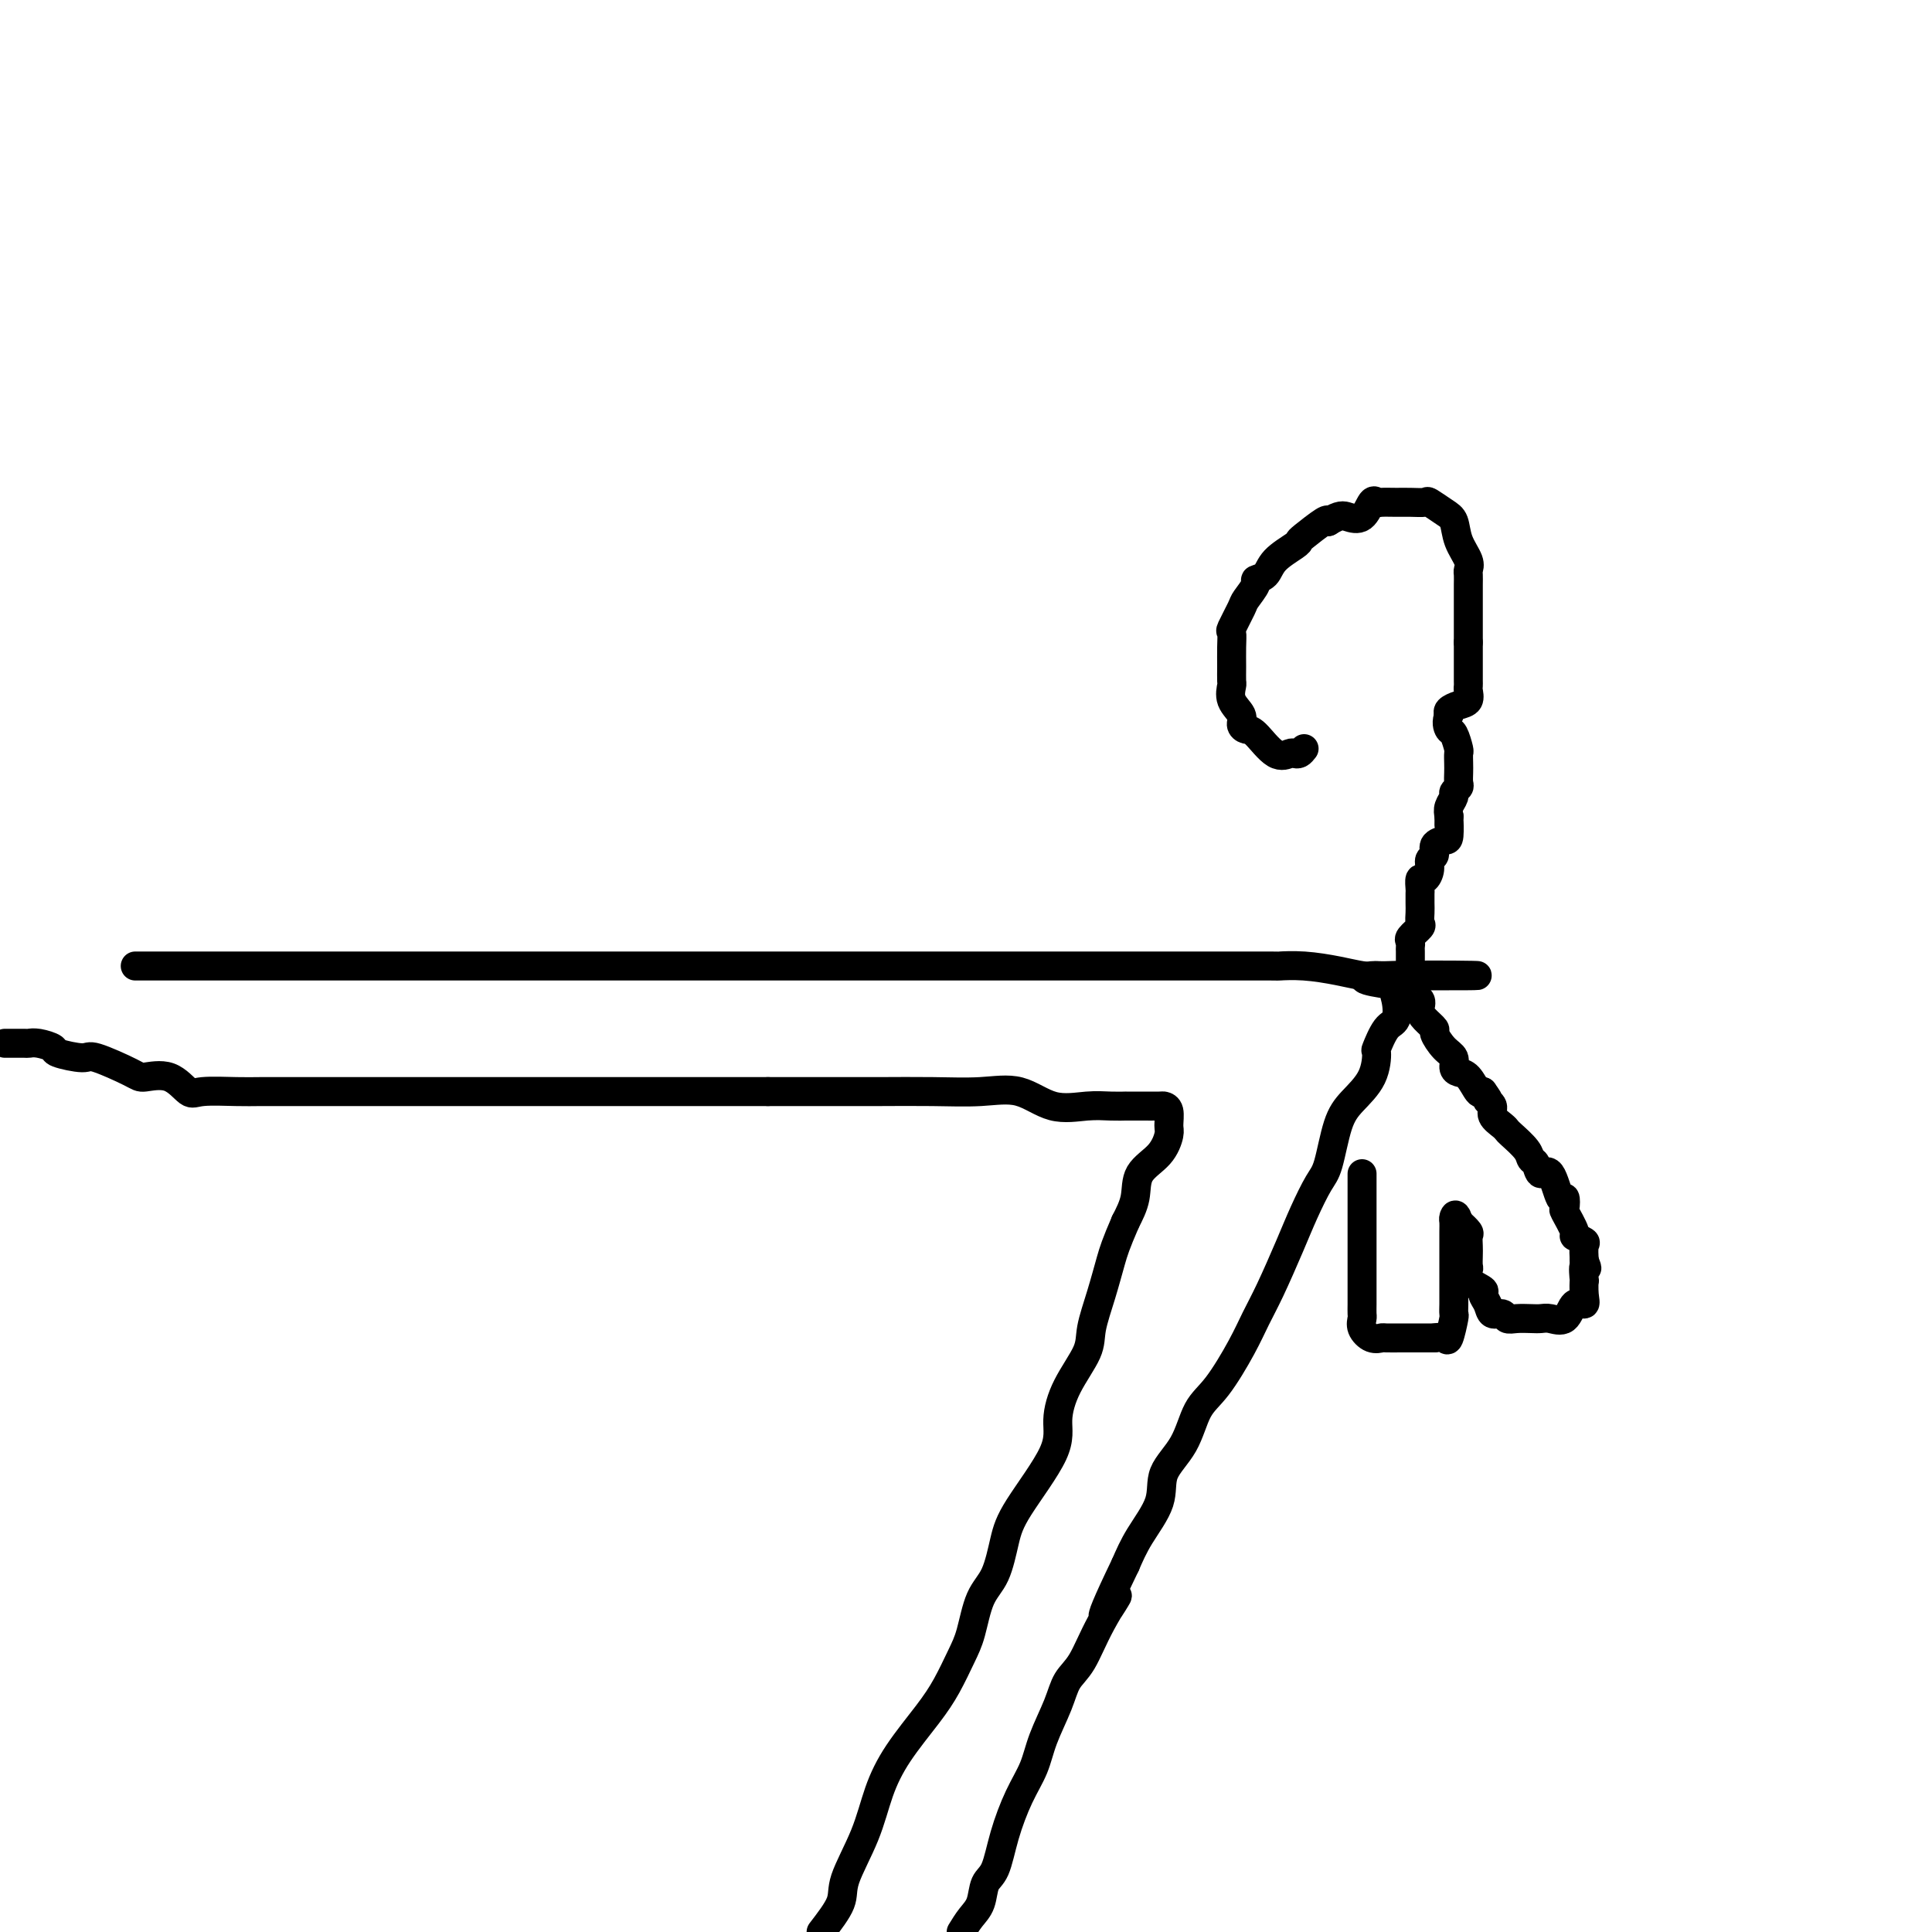 <svg viewBox='0 0 400 400' version='1.1' xmlns='http://www.w3.org/2000/svg' xmlns:xlink='http://www.w3.org/1999/xlink'><g fill='none' stroke='#000000' stroke-width='6' stroke-linecap='round' stroke-linejoin='round'><path d='M1,216c0.104,0.002 0.207,0.004 1,0c0.793,-0.004 2.274,-0.012 3,0c0.726,0.012 0.695,0.046 1,0c0.305,-0.046 0.944,-0.173 2,0c1.056,0.173 2.528,0.645 3,1c0.472,0.355 -0.056,0.593 1,1c1.056,0.407 3.696,0.982 5,1c1.304,0.018 1.274,-0.520 3,0c1.726,0.520 5.210,2.097 7,3c1.790,0.903 1.886,1.132 3,1c1.114,-0.132 3.247,-0.624 5,0c1.753,0.624 3.127,2.363 4,3c0.873,0.637 1.243,0.171 3,0c1.757,-0.171 4.899,-0.046 7,0c2.101,0.046 3.160,0.012 5,0c1.840,-0.012 4.461,-0.003 6,0c1.539,0.003 1.997,0.001 4,0c2.003,-0.001 5.553,-0.000 8,0c2.447,0.000 3.793,0.000 6,0c2.207,-0.000 5.277,-0.000 8,0c2.723,0.000 5.100,0.000 8,0c2.900,-0.000 6.322,-0.000 9,0c2.678,0.000 4.613,0.000 7,0c2.387,-0.000 5.227,-0.000 8,0c2.773,0.000 5.481,0.000 8,0c2.519,-0.000 4.851,-0.000 7,0c2.149,0.000 4.117,0.000 7,0c2.883,-0.000 6.681,-0.000 10,0c3.319,0.000 6.160,0.000 9,0'/><path d='M159,226c19.699,0.000 8.948,0.001 6,0c-2.948,-0.001 1.907,-0.003 6,0c4.093,0.003 7.425,0.012 11,0c3.575,-0.012 7.393,-0.046 11,0c3.607,0.046 7.003,0.170 10,0c2.997,-0.170 5.596,-0.634 8,0c2.404,0.634 4.614,2.366 7,3c2.386,0.634 4.948,0.170 7,0c2.052,-0.170 3.594,-0.045 5,0c1.406,0.045 2.677,0.012 3,0c0.323,-0.012 -0.302,-0.002 0,0c0.302,0.002 1.531,-0.003 3,0c1.469,0.003 3.179,0.016 4,0c0.821,-0.016 0.752,-0.059 1,0c0.248,0.059 0.812,0.219 1,1c0.188,0.781 -0.001,2.182 0,3c0.001,0.818 0.191,1.053 0,2c-0.191,0.947 -0.762,2.604 -2,4c-1.238,1.396 -3.141,2.530 -4,4c-0.859,1.470 -0.674,3.277 -1,5c-0.326,1.723 -1.163,3.361 -2,5'/><path d='M233,253c-1.983,4.580 -2.439,6.028 -3,8c-0.561,1.972 -1.227,4.466 -2,7c-0.773,2.534 -1.655,5.109 -2,7c-0.345,1.891 -0.155,3.099 -1,5c-0.845,1.901 -2.726,4.494 -4,7c-1.274,2.506 -1.940,4.925 -2,7c-0.060,2.075 0.486,3.805 -1,7c-1.486,3.195 -5.003,7.856 -7,11c-1.997,3.144 -2.474,4.772 -3,7c-0.526,2.228 -1.102,5.056 -2,7c-0.898,1.944 -2.117,3.002 -3,5c-0.883,1.998 -1.429,4.934 -2,7c-0.571,2.066 -1.168,3.263 -2,5c-0.832,1.737 -1.901,4.015 -3,6c-1.099,1.985 -2.229,3.679 -4,6c-1.771,2.321 -4.184,5.270 -6,8c-1.816,2.730 -3.033,5.243 -4,8c-0.967,2.757 -1.682,5.760 -3,9c-1.318,3.240 -3.240,6.719 -4,9c-0.760,2.281 -0.360,3.366 -1,5c-0.640,1.634 -2.320,3.817 -4,6'/><path d='M28,200c0.567,0.000 1.134,-0.000 2,0c0.866,0.000 2.031,0.000 4,0c1.969,-0.000 4.740,-0.000 11,0c6.260,0.000 16.007,0.000 23,0c6.993,-0.000 11.231,-0.000 16,0c4.769,0.000 10.069,0.000 14,0c3.931,-0.000 6.492,-0.000 10,0c3.508,0.000 7.964,0.000 12,0c4.036,-0.000 7.653,-0.000 11,0c3.347,0.000 6.423,0.000 11,0c4.577,-0.000 10.655,-0.000 15,0c4.345,0.000 6.957,0.000 10,0c3.043,-0.000 6.518,-0.000 10,0c3.482,0.000 6.970,0.000 11,0c4.030,-0.000 8.602,-0.000 13,0c4.398,0.000 8.622,0.000 13,0c4.378,-0.000 8.908,-0.000 12,0c3.092,0.000 4.744,0.000 7,0c2.256,-0.000 5.115,-0.001 8,0c2.885,0.001 5.796,0.003 10,0c4.204,-0.003 9.700,-0.011 12,0c2.300,0.011 1.404,0.041 2,0c0.596,-0.041 2.685,-0.155 5,0c2.315,0.155 4.858,0.578 7,1c2.142,0.422 3.884,0.845 5,1c1.116,0.155 1.604,0.044 2,0c0.396,-0.044 0.698,-0.022 1,0'/><path d='M285,202c40.090,0.179 11.815,-0.372 2,0c-9.815,0.372 -1.171,1.669 2,2c3.171,0.331 0.870,-0.302 0,0c-0.870,0.302 -0.310,1.541 0,3c0.310,1.459 0.370,3.138 0,4c-0.370,0.862 -1.169,0.909 -2,2c-0.831,1.091 -1.693,3.228 -2,4c-0.307,0.772 -0.060,0.178 0,1c0.060,0.822 -0.066,3.060 -1,5c-0.934,1.940 -2.676,3.581 -4,5c-1.324,1.419 -2.229,2.616 -3,5c-0.771,2.384 -1.406,5.956 -2,8c-0.594,2.044 -1.145,2.559 -2,4c-0.855,1.441 -2.012,3.810 -3,6c-0.988,2.190 -1.807,4.203 -3,7c-1.193,2.797 -2.760,6.377 -4,9c-1.240,2.623 -2.154,4.290 -3,6c-0.846,1.710 -1.625,3.464 -3,6c-1.375,2.536 -3.346,5.856 -5,8c-1.654,2.144 -2.992,3.114 -4,5c-1.008,1.886 -1.687,4.688 -3,7c-1.313,2.312 -3.259,4.135 -4,6c-0.741,1.865 -0.276,3.771 -1,6c-0.724,2.229 -2.635,4.780 -4,7c-1.365,2.220 -2.182,4.110 -3,6'/><path d='M233,324c-8.214,17.024 -3.249,9.082 -2,7c1.249,-2.082 -1.216,1.694 -3,5c-1.784,3.306 -2.886,6.140 -4,8c-1.114,1.860 -2.241,2.746 -3,4c-0.759,1.254 -1.152,2.878 -2,5c-0.848,2.122 -2.152,4.743 -3,7c-0.848,2.257 -1.239,4.150 -2,6c-0.761,1.850 -1.891,3.657 -3,6c-1.109,2.343 -2.198,5.221 -3,8c-0.802,2.779 -1.317,5.457 -2,7c-0.683,1.543 -1.534,1.950 -2,3c-0.466,1.050 -0.549,2.744 -1,4c-0.451,1.256 -1.272,2.073 -2,3c-0.728,0.927 -1.364,1.963 -2,3'/><path d='M270,155c-0.323,0.414 -0.646,0.829 -1,1c-0.354,0.171 -0.738,0.099 -1,0c-0.262,-0.099 -0.400,-0.225 -1,0c-0.600,0.225 -1.661,0.801 -3,0c-1.339,-0.801 -2.955,-2.980 -4,-4c-1.045,-1.020 -1.520,-0.883 -2,-1c-0.480,-0.117 -0.966,-0.488 -1,-1c-0.034,-0.512 0.383,-1.164 0,-2c-0.383,-0.836 -1.567,-1.854 -2,-3c-0.433,-1.146 -0.116,-2.420 0,-3c0.116,-0.580 0.029,-0.467 0,-1c-0.029,-0.533 -0.001,-1.712 0,-3c0.001,-1.288 -0.026,-2.686 0,-4c0.026,-1.314 0.106,-2.545 0,-3c-0.106,-0.455 -0.398,-0.136 0,-1c0.398,-0.864 1.486,-2.913 2,-4c0.514,-1.087 0.453,-1.214 1,-2c0.547,-0.786 1.702,-2.231 2,-3c0.298,-0.769 -0.260,-0.861 0,-1c0.260,-0.139 1.338,-0.325 2,-1c0.662,-0.675 0.910,-1.838 2,-3c1.090,-1.162 3.024,-2.322 4,-3c0.976,-0.678 0.994,-0.872 1,-1c0.006,-0.128 0.002,-0.188 1,-1c0.998,-0.812 3.000,-2.375 4,-3c1.000,-0.625 1.000,-0.313 1,0'/><path d='M275,108c2.454,-1.513 3.090,-1.295 4,-1c0.910,0.295 2.095,0.668 3,0c0.905,-0.668 1.529,-2.375 2,-3c0.471,-0.625 0.789,-0.167 1,0c0.211,0.167 0.317,0.043 1,0c0.683,-0.043 1.944,-0.005 3,0c1.056,0.005 1.908,-0.022 3,0c1.092,0.022 2.424,0.094 3,0c0.576,-0.094 0.397,-0.356 1,0c0.603,0.356 1.990,1.328 3,2c1.010,0.672 1.644,1.044 2,2c0.356,0.956 0.435,2.497 1,4c0.565,1.503 1.615,2.969 2,4c0.385,1.031 0.103,1.629 0,2c-0.103,0.371 -0.028,0.517 0,1c0.028,0.483 0.007,1.303 0,2c-0.007,0.697 -0.002,1.270 0,2c0.002,0.730 0.001,1.615 0,2c-0.001,0.385 -0.000,0.268 0,1c0.000,0.732 0.000,2.312 0,3c-0.000,0.688 -0.000,0.482 0,1c0.000,0.518 0.000,1.759 0,3'/><path d='M304,133c-0.000,2.760 -0.000,1.159 0,1c0.000,-0.159 0.000,1.123 0,2c-0.000,0.877 -0.000,1.347 0,2c0.000,0.653 0.002,1.488 0,2c-0.002,0.512 -0.006,0.700 0,1c0.006,0.300 0.022,0.710 0,1c-0.022,0.290 -0.083,0.459 0,1c0.083,0.541 0.311,1.454 0,2c-0.311,0.546 -1.161,0.724 -2,1c-0.839,0.276 -1.668,0.650 -2,1c-0.332,0.350 -0.166,0.675 0,1'/><path d='M300,148c-0.663,1.439 -0.321,2.535 0,3c0.321,0.465 0.622,0.298 1,1c0.378,0.702 0.833,2.272 1,3c0.167,0.728 0.046,0.615 0,1c-0.046,0.385 -0.016,1.269 0,2c0.016,0.731 0.019,1.308 0,2c-0.019,0.692 -0.061,1.498 0,2c0.061,0.502 0.226,0.701 0,1c-0.226,0.299 -0.844,0.699 -1,1c-0.156,0.301 0.150,0.504 0,1c-0.150,0.496 -0.757,1.285 -1,2c-0.243,0.715 -0.121,1.358 0,2'/><path d='M300,169c-0.007,3.307 -0.025,1.075 0,1c0.025,-0.075 0.094,2.007 0,3c-0.094,0.993 -0.350,0.899 -1,1c-0.650,0.101 -1.694,0.399 -2,1c-0.306,0.601 0.124,1.504 0,2c-0.124,0.496 -0.804,0.585 -1,1c-0.196,0.415 0.091,1.157 0,2c-0.091,0.843 -0.560,1.787 -1,2c-0.440,0.213 -0.850,-0.305 -1,0c-0.150,0.305 -0.041,1.434 0,2c0.041,0.566 0.013,0.570 0,1c-0.013,0.430 -0.011,1.285 0,2c0.011,0.715 0.031,1.291 0,2c-0.031,0.709 -0.113,1.552 0,2c0.113,0.448 0.423,0.500 0,1c-0.423,0.500 -1.577,1.447 -2,2c-0.423,0.553 -0.113,0.712 0,1c0.113,0.288 0.030,0.706 0,1c-0.030,0.294 -0.008,0.464 0,1c0.008,0.536 0.002,1.439 0,2c-0.002,0.561 -0.001,0.781 0,1'/><path d='M292,200c-1.246,5.157 -0.363,2.551 0,2c0.363,-0.551 0.204,0.954 0,2c-0.204,1.046 -0.453,1.632 0,2c0.453,0.368 1.608,0.516 2,1c0.392,0.484 0.019,1.302 0,2c-0.019,0.698 0.314,1.275 1,2c0.686,0.725 1.724,1.598 2,2c0.276,0.402 -0.211,0.332 0,1c0.211,0.668 1.120,2.075 2,3c0.880,0.925 1.731,1.369 2,2c0.269,0.631 -0.044,1.448 0,2c0.044,0.552 0.445,0.839 1,1c0.555,0.161 1.265,0.197 2,1c0.735,0.803 1.496,2.372 2,3c0.504,0.628 0.752,0.314 1,0'/><path d='M307,226c2.015,2.738 1.051,2.082 1,2c-0.051,-0.082 0.810,0.410 1,1c0.190,0.590 -0.292,1.278 0,2c0.292,0.722 1.360,1.479 2,2c0.640,0.521 0.854,0.806 1,1c0.146,0.194 0.223,0.295 1,1c0.777,0.705 2.252,2.012 3,3c0.748,0.988 0.767,1.657 1,2c0.233,0.343 0.679,0.359 1,1c0.321,0.641 0.517,1.906 1,2c0.483,0.094 1.251,-0.984 2,0c0.749,0.984 1.477,4.029 2,5c0.523,0.971 0.842,-0.133 1,0c0.158,0.133 0.155,1.503 0,2c-0.155,0.497 -0.462,0.121 0,1c0.462,0.879 1.693,3.015 2,4c0.307,0.985 -0.309,0.821 0,1c0.309,0.179 1.545,0.702 2,1c0.455,0.298 0.130,0.371 0,1c-0.130,0.629 -0.065,1.815 0,3'/><path d='M328,261c1.083,2.819 0.292,0.865 0,1c-0.292,0.135 -0.084,2.359 0,3c0.084,0.641 0.046,-0.300 0,0c-0.046,0.300 -0.099,1.842 0,3c0.099,1.158 0.350,1.932 0,2c-0.350,0.068 -1.300,-0.570 -2,0c-0.700,0.570 -1.150,2.349 -2,3c-0.850,0.651 -2.102,0.176 -3,0c-0.898,-0.176 -1.444,-0.051 -2,0c-0.556,0.051 -1.123,0.029 -2,0c-0.877,-0.029 -2.066,-0.066 -3,0c-0.934,0.066 -1.614,0.235 -2,0c-0.386,-0.235 -0.479,-0.874 -1,-1c-0.521,-0.126 -1.472,0.262 -2,0c-0.528,-0.262 -0.635,-1.173 -1,-2c-0.365,-0.827 -0.987,-1.569 -1,-2c-0.013,-0.431 0.585,-0.552 0,-1c-0.585,-0.448 -2.353,-1.222 -3,-2c-0.647,-0.778 -0.174,-1.560 0,-2c0.174,-0.440 0.048,-0.537 0,-1c-0.048,-0.463 -0.018,-1.293 0,-2c0.018,-0.707 0.026,-1.293 0,-2c-0.026,-0.707 -0.084,-1.537 0,-2c0.084,-0.463 0.310,-0.561 0,-1c-0.310,-0.439 -1.155,-1.220 -2,-2'/><path d='M302,253c-0.536,-2.121 -0.876,-1.422 -1,-1c-0.124,0.422 -0.033,0.569 0,1c0.033,0.431 0.009,1.147 0,2c-0.009,0.853 -0.002,1.844 0,3c0.002,1.156 0.001,2.477 0,3c-0.001,0.523 -0.000,0.247 0,1c0.000,0.753 -0.000,2.535 0,3c0.000,0.465 0.001,-0.387 0,0c-0.001,0.387 -0.003,2.014 0,3c0.003,0.986 0.013,1.332 0,2c-0.013,0.668 -0.048,1.657 0,2c0.048,0.343 0.178,0.040 0,1c-0.178,0.960 -0.663,3.181 -1,4c-0.337,0.819 -0.525,0.234 -1,0c-0.475,-0.234 -1.238,-0.117 -2,0'/><path d='M297,277c-0.904,0.000 -1.665,0.000 -2,0c-0.335,-0.000 -0.246,-0.000 -1,0c-0.754,0.000 -2.351,0.002 -3,0c-0.649,-0.002 -0.349,-0.006 -1,0c-0.651,0.006 -2.251,0.023 -3,0c-0.749,-0.023 -0.645,-0.085 -1,0c-0.355,0.085 -1.167,0.319 -2,0c-0.833,-0.319 -1.687,-1.189 -2,-2c-0.313,-0.811 -0.084,-1.563 0,-2c0.084,-0.437 0.022,-0.560 0,-1c-0.022,-0.440 -0.006,-1.196 0,-2c0.006,-0.804 0.002,-1.657 0,-3c-0.002,-1.343 -0.000,-3.176 0,-4c0.000,-0.824 0.000,-0.638 0,-1c-0.000,-0.362 -0.000,-1.271 0,-2c0.000,-0.729 0.000,-1.278 0,-2c-0.000,-0.722 -0.000,-1.617 0,-2c0.000,-0.383 0.000,-0.254 0,-1c-0.000,-0.746 -0.000,-2.367 0,-3c0.000,-0.633 0.000,-0.277 0,-1c-0.000,-0.723 -0.000,-2.524 0,-3c0.000,-0.476 0.000,0.372 0,0c-0.000,-0.372 -0.000,-1.963 0,-3c0.000,-1.037 0.000,-1.518 0,-2'/></g>
</svg>